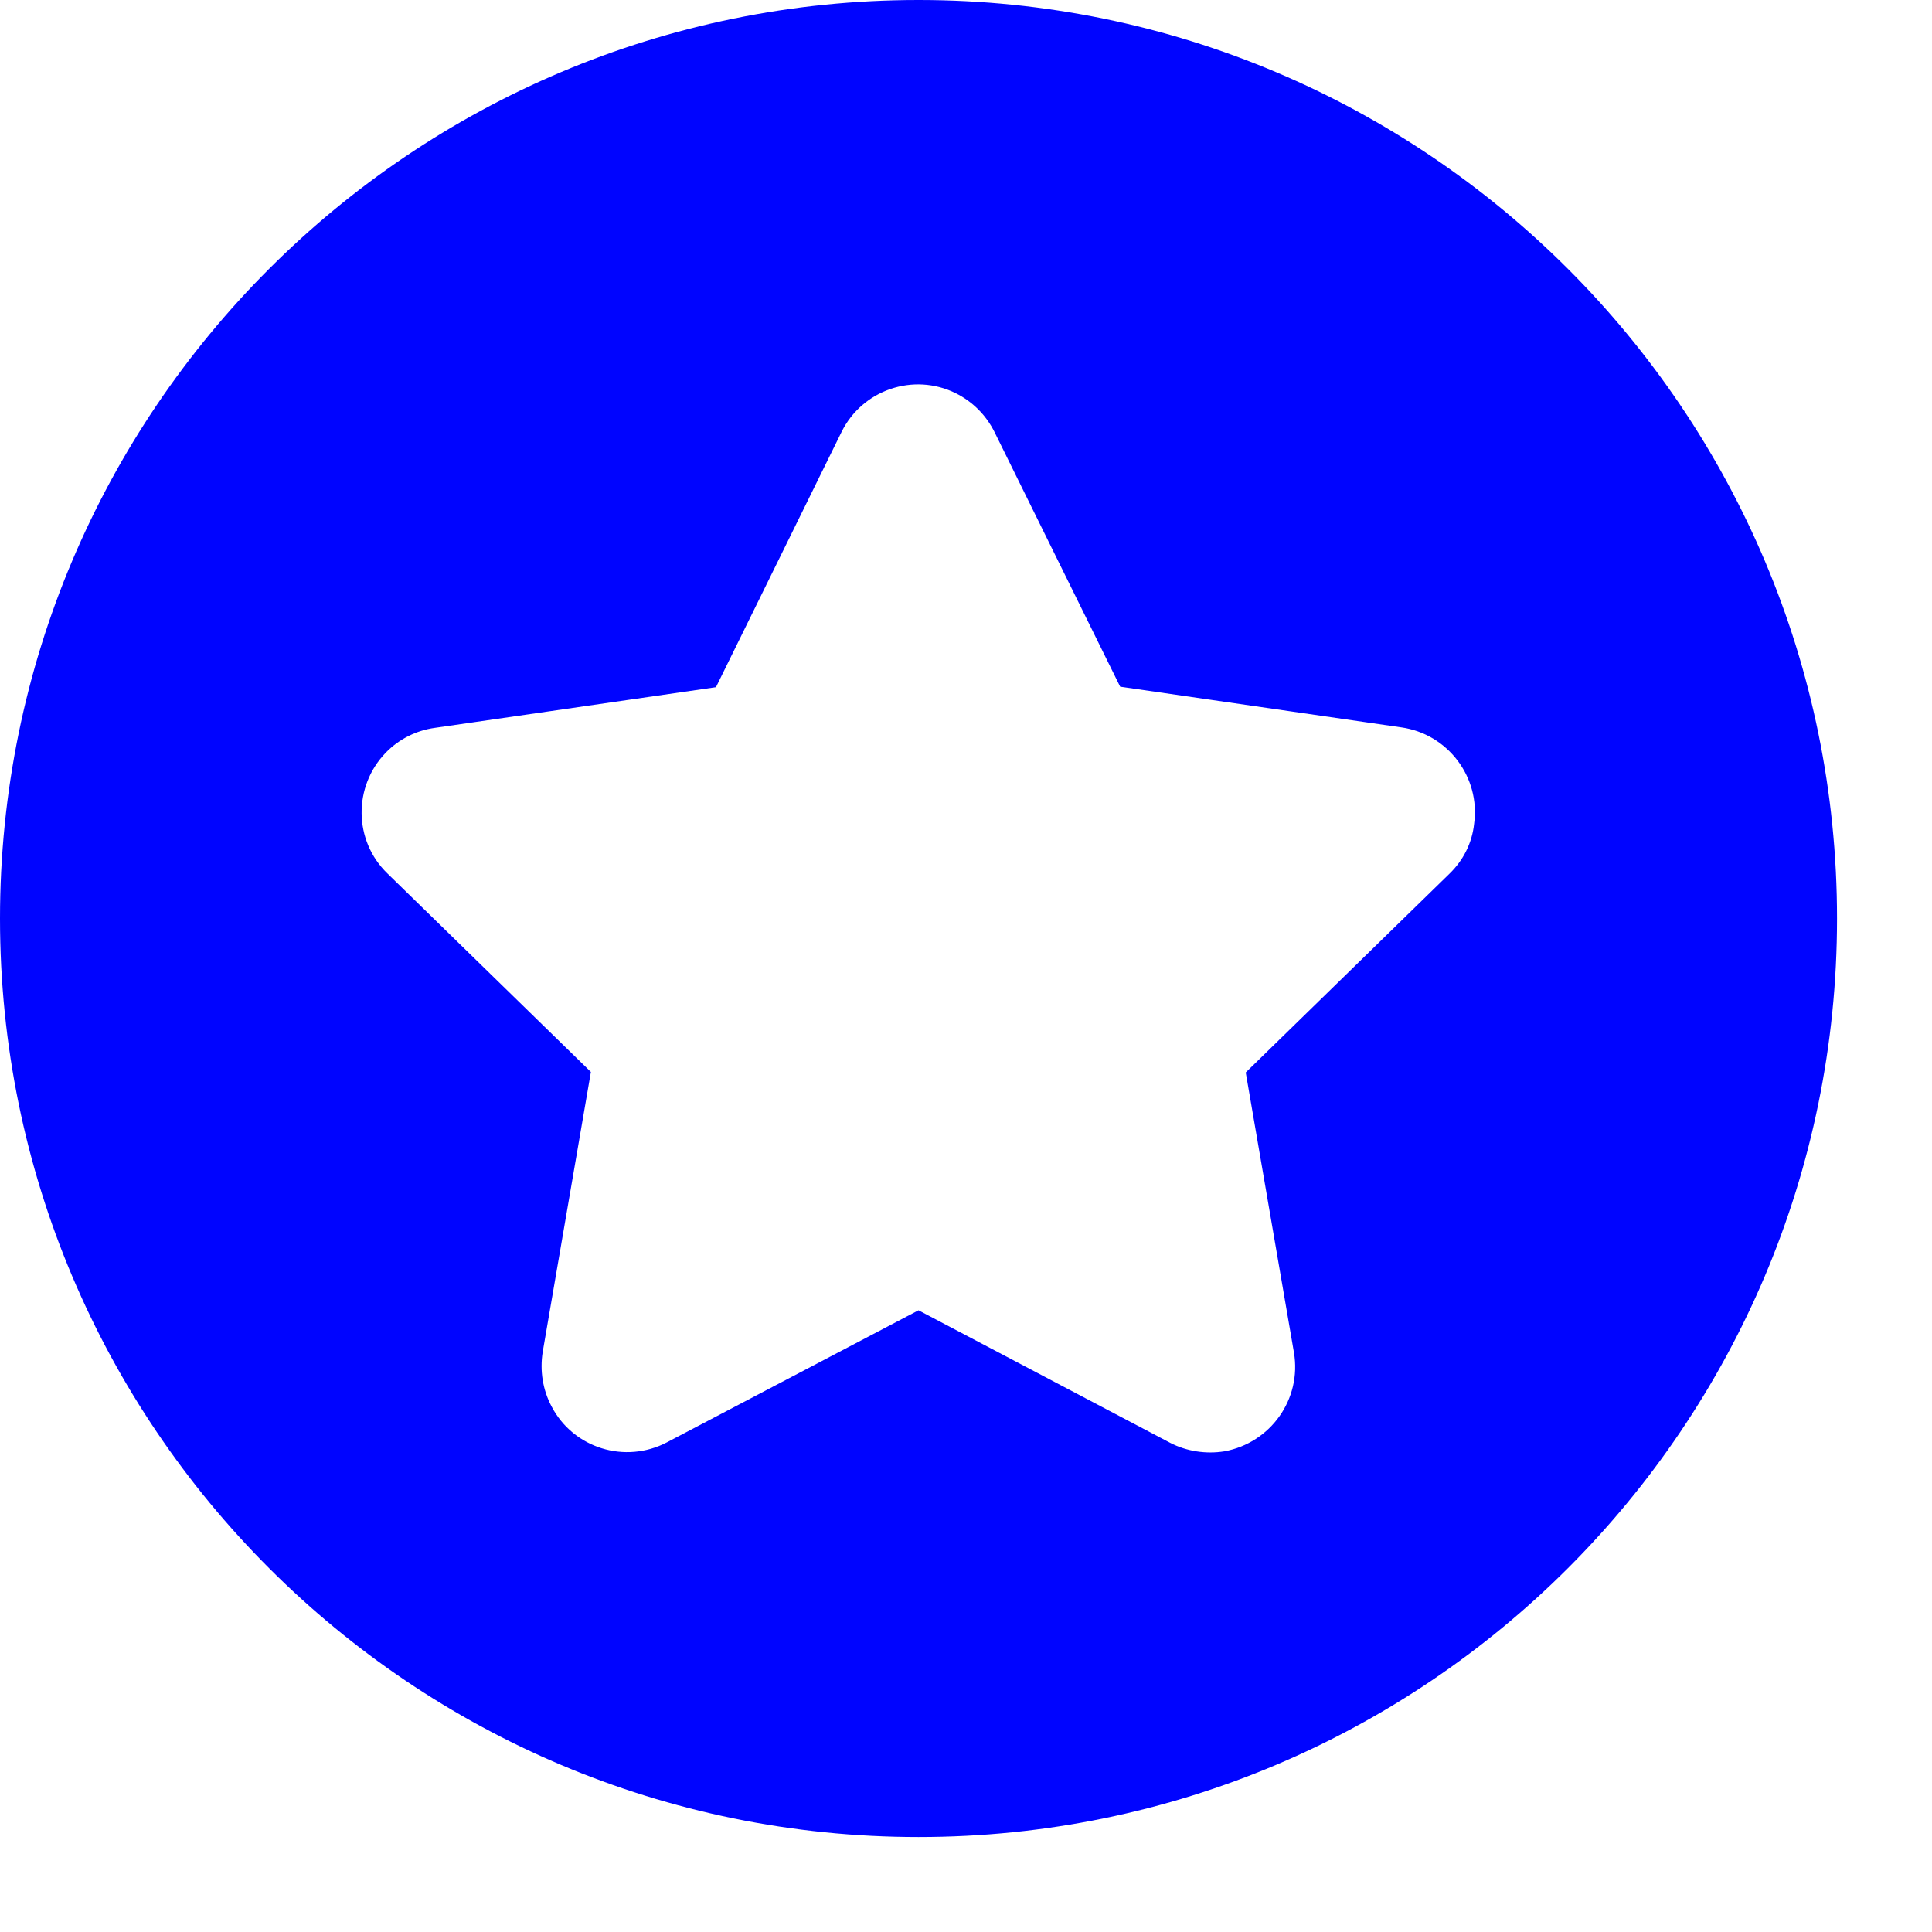 <svg width="19" height="19" viewBox="0 0 19 19" fill="none" xmlns="http://www.w3.org/2000/svg">
<path d="M9.033 0C4.043 0 0 4.043 0 9.033C0 14.023 4.043 18.066 9.033 18.066C14.023 18.066 18.066 14.023 18.066 9.033C18.066 4.043 14.023 0 9.033 0ZM14.253 8.594L12.251 10.547L12.725 13.301C12.803 13.76 12.495 14.19 12.041 14.273C11.86 14.302 11.67 14.273 11.509 14.19L9.033 12.886L6.558 14.185C6.147 14.399 5.64 14.243 5.425 13.833C5.337 13.667 5.308 13.481 5.337 13.296L5.811 10.542L3.809 8.589C3.477 8.267 3.472 7.734 3.794 7.402C3.921 7.271 4.092 7.183 4.277 7.158L7.041 6.758L8.276 4.248C8.481 3.833 8.984 3.662 9.399 3.867C9.565 3.95 9.697 4.082 9.78 4.248L11.016 6.753L13.779 7.153C14.238 7.217 14.56 7.642 14.497 8.101C14.477 8.291 14.39 8.462 14.253 8.594Z" fill="#0004FF"/>
</svg>
